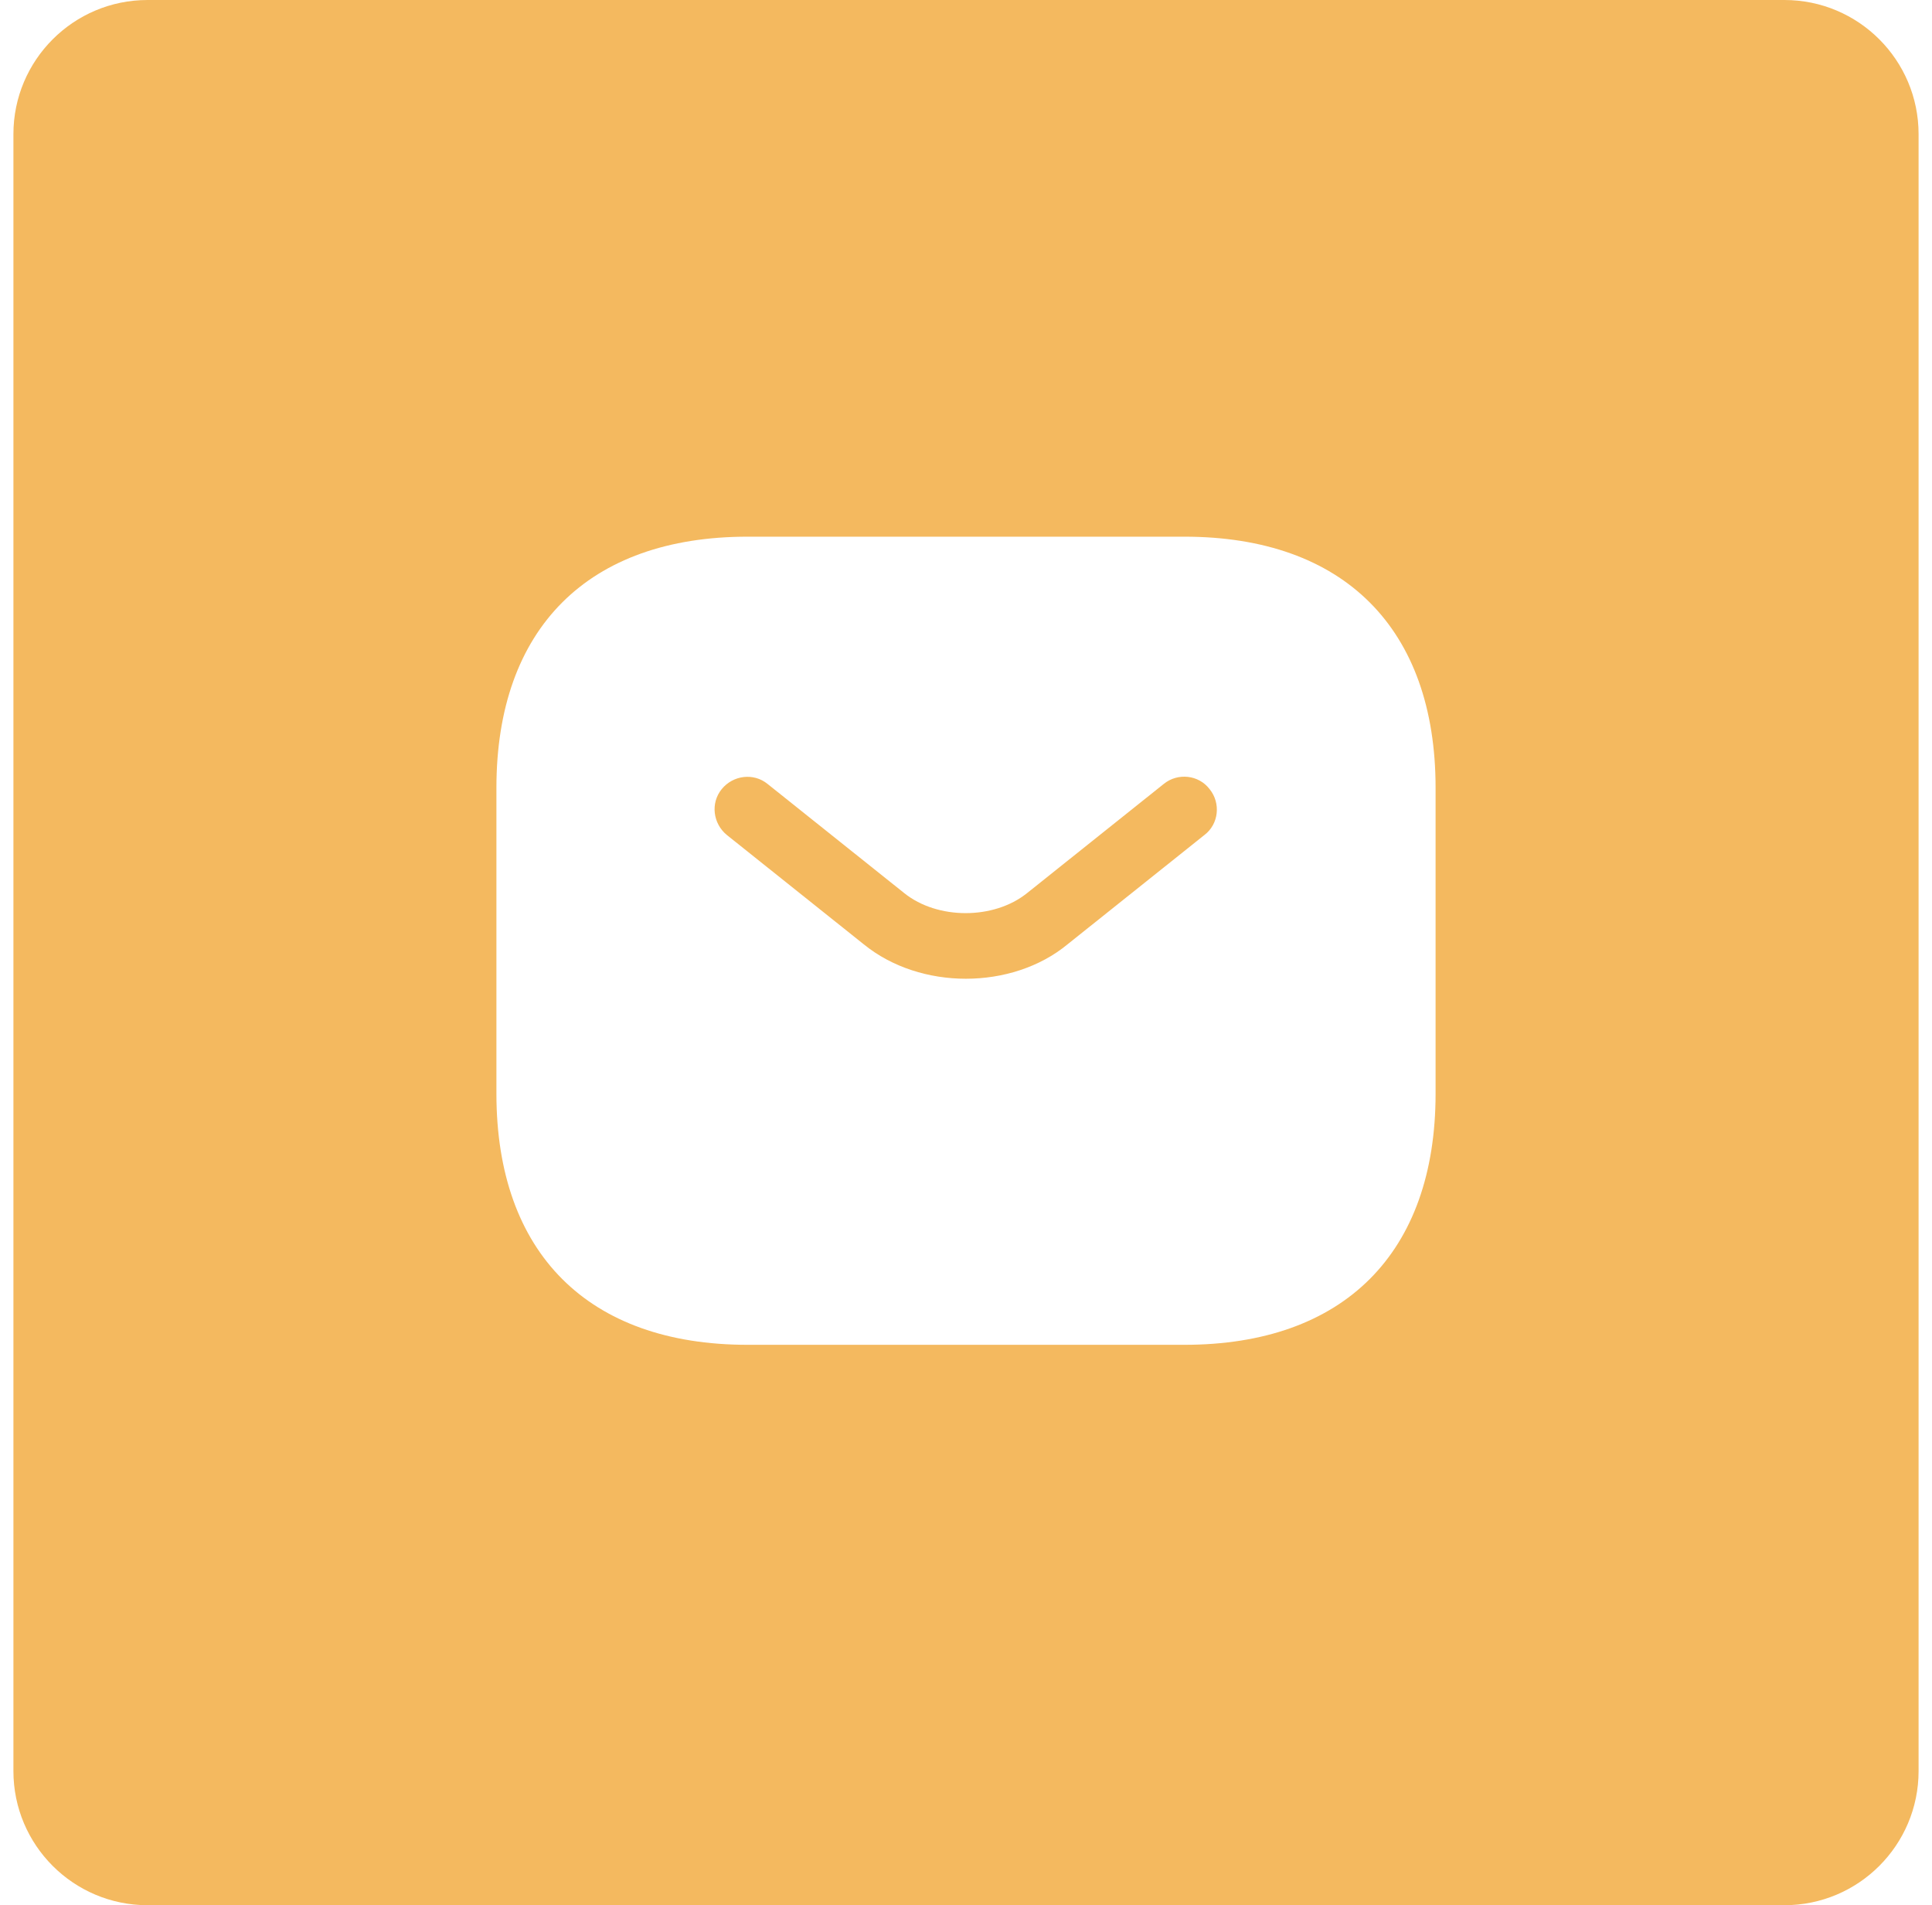 <svg width="72" height="71" viewBox="0 0 72 71" fill="none" xmlns="http://www.w3.org/2000/svg">
<path fill-rule="evenodd" clip-rule="evenodd" d="M5.5 0C2.739 0 0.5 2.239 0.5 5V66C0.5 68.761 2.739 71 5.5 71H66.5C69.261 71 71.5 68.761 71.5 66V5C71.5 2.239 69.261 0 66.5 0H5.5ZM44.139 50.116H27.86C21.919 50.116 18.5 46.698 18.5 40.756V29.36C18.5 23.419 21.919 20 27.86 20H44.139C50.081 20 53.5 23.419 53.5 29.36V40.756C53.5 46.698 50.081 50.116 44.139 50.116ZM35.995 36.474C34.628 36.474 33.244 36.051 32.186 35.188L27.09 31.119C26.57 30.695 26.472 29.93 26.895 29.409C27.318 28.888 28.084 28.791 28.604 29.214L33.7 33.284C34.937 34.277 37.037 34.277 38.274 33.284L43.37 29.214C43.89 28.791 44.672 28.872 45.079 29.409C45.502 29.93 45.421 30.712 44.883 31.119L39.788 35.188C38.746 36.051 37.362 36.474 35.995 36.474Z" fill="#F4B95F"/>
</svg>
